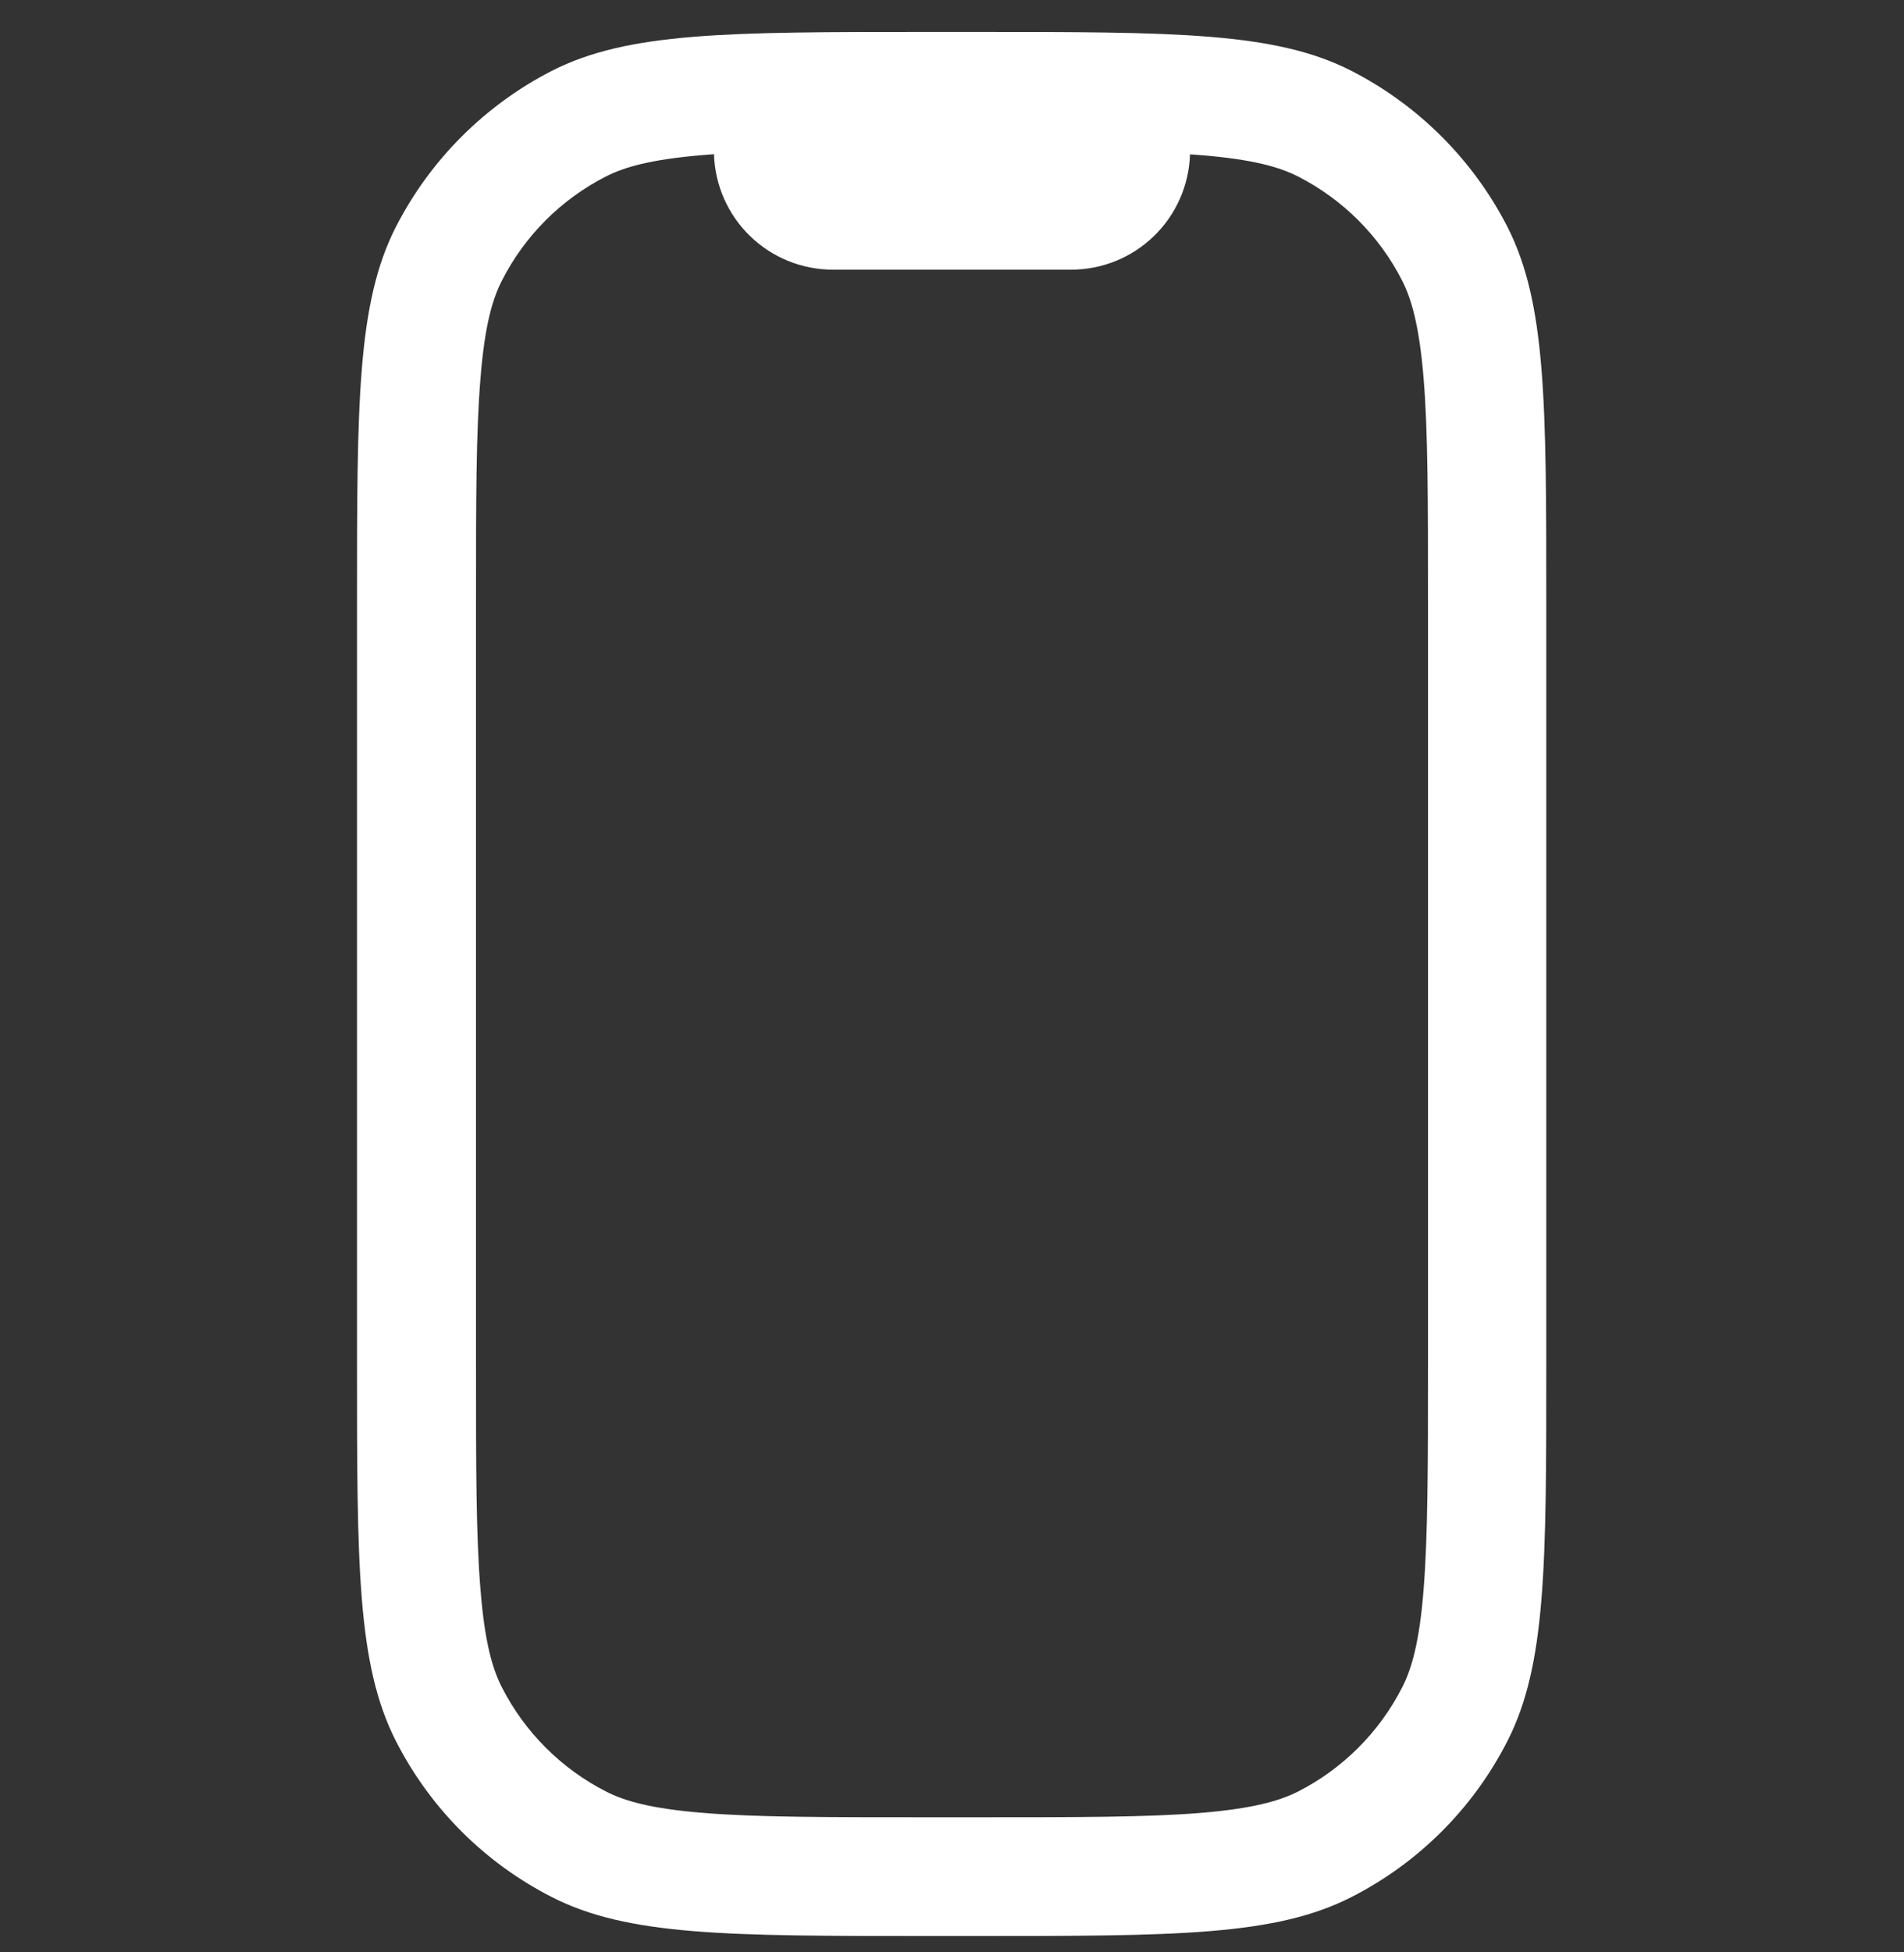 <svg width="40" height="41" viewBox="0 0 40 41" fill="none" xmlns="http://www.w3.org/2000/svg">
<rect x="0" y="0" width="40" height="41" fill="#333333" stroke="none"/>
<g clip-path="url(#clip0_1640_1002)">
<path fill-rule="evenodd" clip-rule="evenodd" d="M7.5 12.663C7.5 8.463 7.5 6.363 8.318 4.763C9.039 3.356 10.185 2.21 11.592 1.488C13.197 0.671 15.293 0.671 19.492 0.671H20.492C24.692 0.671 26.793 0.671 28.392 1.488C29.8 2.21 30.946 3.356 31.668 4.763C32.485 6.368 32.485 8.463 32.485 12.663V28.663C32.485 32.863 32.485 34.963 31.668 36.563C30.949 37.973 29.802 39.12 28.392 39.838C26.788 40.656 24.692 40.656 20.492 40.656H19.492C15.293 40.656 13.193 40.656 11.592 39.838C10.183 39.12 9.036 37.973 8.318 36.563C7.5 34.958 7.5 32.863 7.5 28.663V12.663ZM15 3.238L14.775 3.256C13.682 3.346 13.12 3.506 12.73 3.706C11.789 4.185 11.024 4.95 10.545 5.891C10.345 6.281 10.182 6.841 10.095 7.938C10 9.063 10 10.513 10 12.663V28.663C10 30.806 10 32.263 10.095 33.388C10.182 34.483 10.345 35.046 10.545 35.436C11.025 36.376 11.79 37.141 12.73 37.621C13.12 37.821 13.68 37.983 14.777 38.071C15.9 38.163 17.35 38.163 19.5 38.163H20.5C22.642 38.163 24.1 38.163 25.225 38.071C26.32 37.981 26.883 37.818 27.273 37.621C28.212 37.141 28.977 36.376 29.457 35.436C29.657 35.046 29.82 34.483 29.907 33.386C29.997 32.261 30 30.811 30 28.661V12.663C30 10.523 30 9.063 29.907 7.938C29.817 6.846 29.655 6.283 29.457 5.893C28.978 4.953 28.213 4.188 27.273 3.708C26.883 3.508 26.32 3.346 25.223 3.258L25 3.241C24.98 3.89 24.708 4.507 24.241 4.959C23.774 5.411 23.15 5.664 22.5 5.663H17.5C16.85 5.664 16.226 5.411 15.759 4.959C15.292 4.507 15.02 3.89 15 3.241V3.238Z" fill="white"/>
</g>
<defs>
<clipPath id="clip0_1640_1002">
<rect width="40" height="40" fill="white" transform="translate(0 0.663)"/>
</clipPath>
</defs>
</svg>

